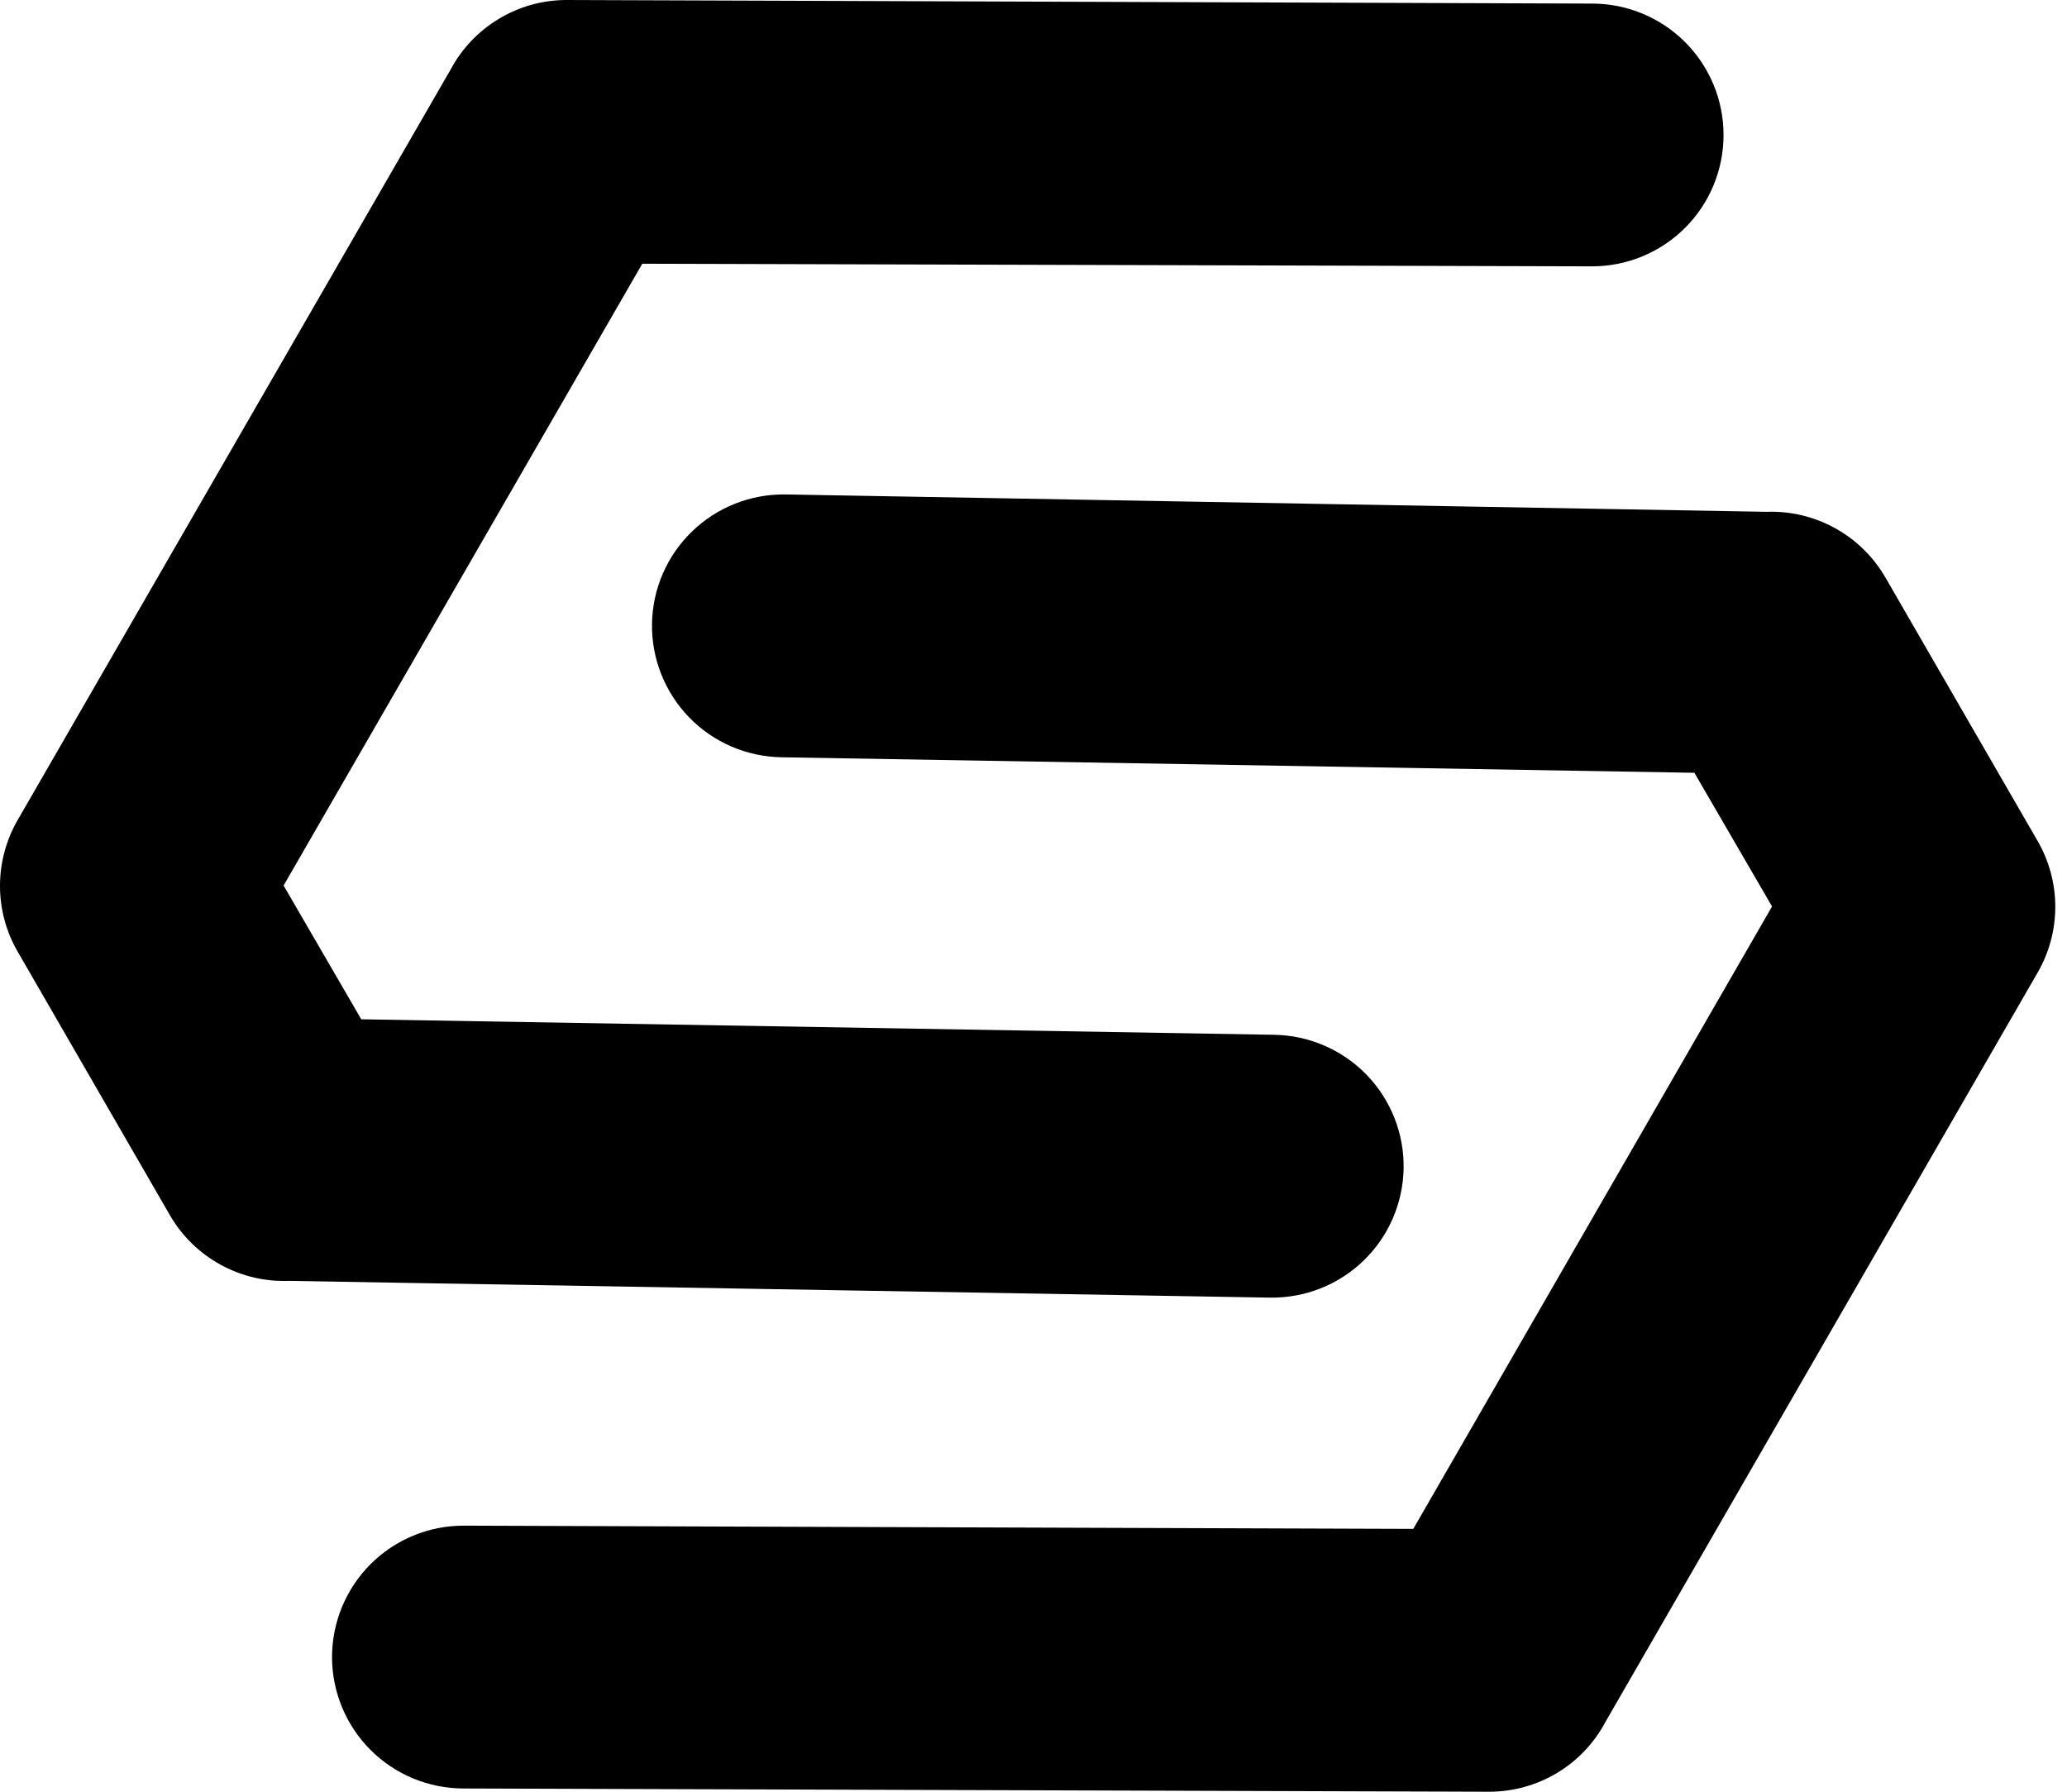 <svg width="30" height="26" viewBox="0 0 30 26" fill="none" xmlns="http://www.w3.org/2000/svg">
<path d="M23.107 0.052C23.357 0.052 23.605 0.101 23.837 0.197C24.069 0.293 24.279 0.433 24.456 0.61C24.634 0.787 24.774 0.998 24.87 1.229C24.966 1.46 25.015 1.708 25.015 1.959C25.015 2.209 24.966 2.457 24.87 2.688C24.774 2.92 24.634 3.13 24.456 3.307C24.279 3.484 24.069 3.624 23.837 3.72C23.605 3.816 23.357 3.865 23.107 3.865L9.322 3.827L4.116 12.85L5.243 14.791L18.493 15.016C18.999 15.024 19.482 15.233 19.834 15.596C20.186 15.959 20.38 16.448 20.372 16.953C20.363 17.459 20.155 17.941 19.791 18.293C19.427 18.645 18.938 18.838 18.432 18.83L4.193 18.587C3.846 18.6 3.501 18.518 3.197 18.35C2.893 18.182 2.64 17.935 2.466 17.634L0.255 13.807C0.088 13.518 0 13.189 0 12.855C0 12.521 0.088 12.192 0.255 11.902L6.539 1.011C6.702 0.706 6.944 0.451 7.241 0.273C7.537 0.094 7.877 0 8.223 0L23.107 0.052Z" fill="black"/>
<path d="M6.728 25.953C6.478 25.953 6.229 25.903 5.998 25.808C5.766 25.712 5.556 25.571 5.378 25.394C5.201 25.217 5.061 25.007 4.965 24.776C4.869 24.544 4.819 24.296 4.819 24.046C4.819 23.796 4.869 23.547 4.965 23.316C5.061 23.085 5.201 22.875 5.378 22.698C5.556 22.52 5.766 22.38 5.998 22.284C6.229 22.188 6.478 22.139 6.728 22.139L20.512 22.186L25.719 13.154L24.592 11.214L11.342 10.989C10.835 10.98 10.353 10.772 10.001 10.409C9.649 10.045 9.455 9.557 9.463 9.051C9.471 8.546 9.68 8.064 10.044 7.712C10.408 7.36 10.896 7.167 11.403 7.175L25.637 7.427C25.985 7.414 26.329 7.496 26.633 7.664C26.937 7.831 27.19 8.079 27.364 8.379L29.575 12.206C29.742 12.496 29.83 12.824 29.83 13.159C29.83 13.493 29.742 13.822 29.575 14.111L23.3 24.989C23.137 25.295 22.895 25.55 22.598 25.728C22.301 25.906 21.961 26 21.614 26L6.728 25.953Z" fill="black"/>
</svg>
